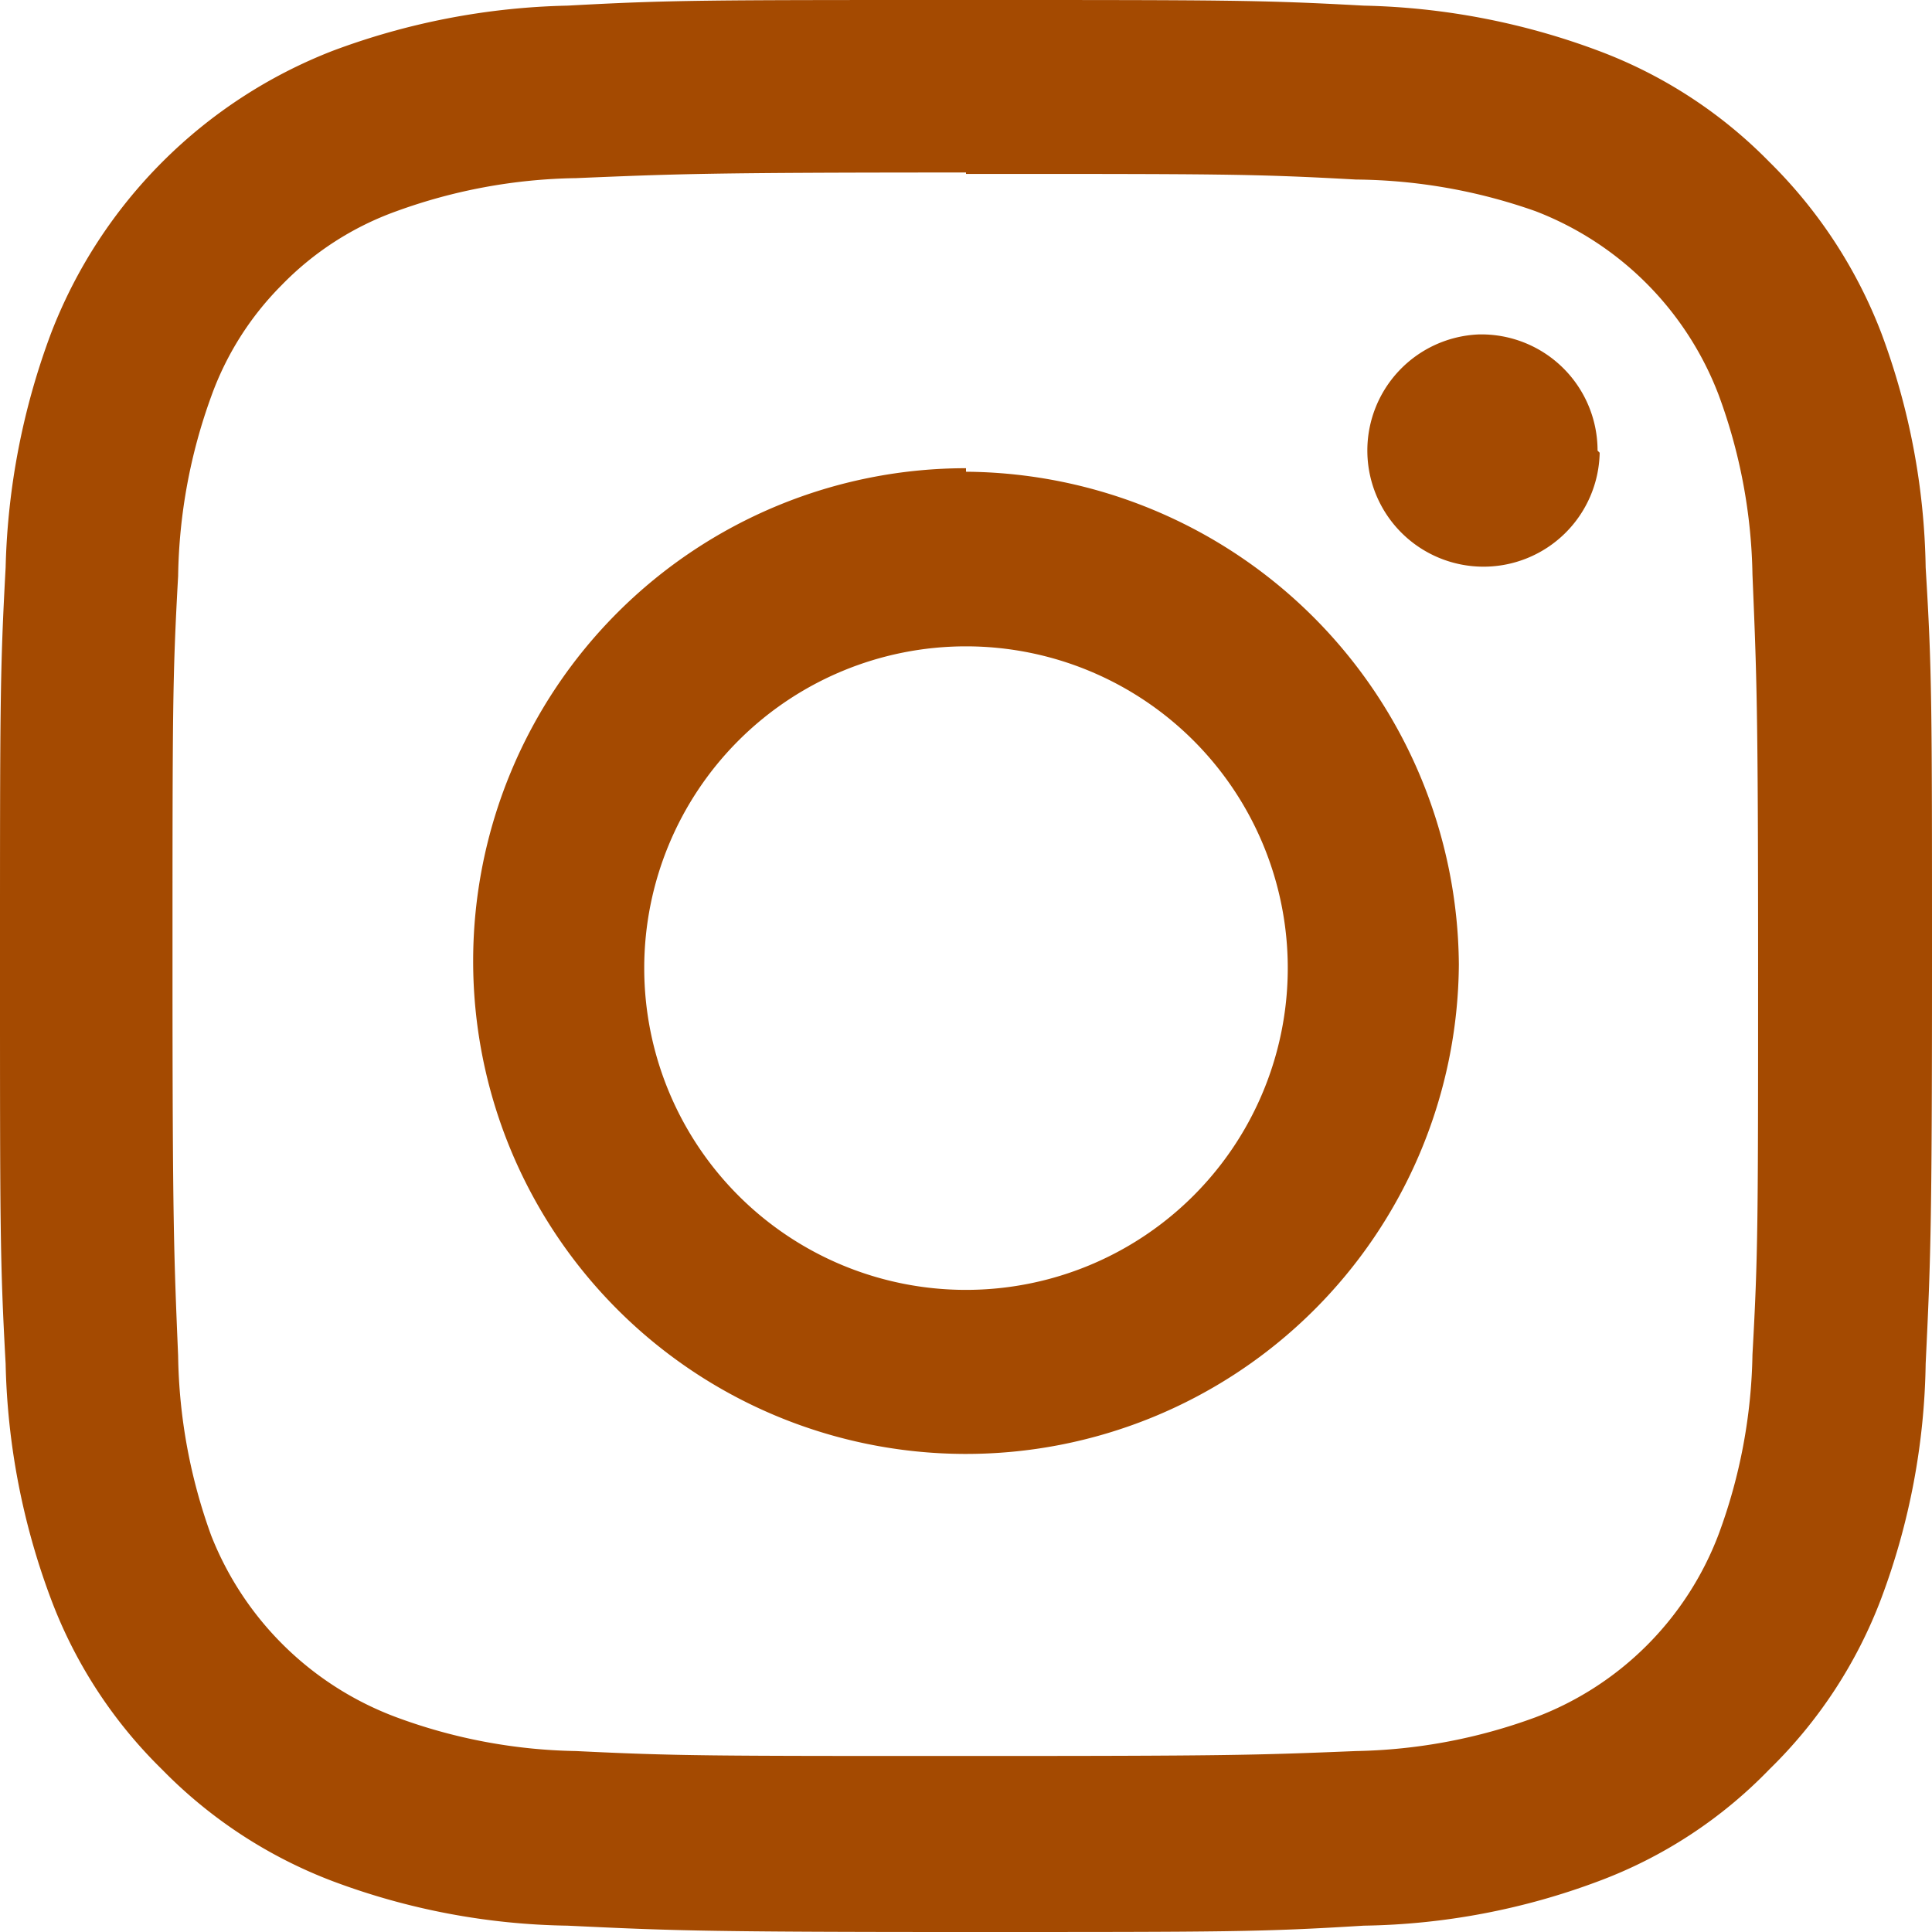 <svg id="Calque_1" data-name="Calque 1" xmlns="http://www.w3.org/2000/svg" xmlns:xlink="http://www.w3.org/1999/xlink" viewBox="0 0 27.44 27.44"><defs><style>.cls-1{fill:none;}.cls-2{clip-path:url(#clip-path);}.cls-3{fill:#a44a01;}</style><clipPath id="clip-path"><rect class="cls-1" width="27.44" height="27.44"/></clipPath></defs><title>Plan de travail 22</title><g class="cls-2"><path class="cls-3" d="M13.72,0C10,0,9.53,0,8.06.08A10.11,10.11,0,0,0,4.73.72a7,7,0,0,0-4,4A10.17,10.17,0,0,0,.08,8.06C0,9.53,0,10,0,13.72s0,4.19.08,5.65A10.11,10.11,0,0,0,.72,22.7,6.66,6.66,0,0,0,2.3,25.13a6.72,6.72,0,0,0,2.43,1.59,9.89,9.89,0,0,0,3.33.63c1.47.07,1.93.09,5.66.09s4.19,0,5.65-.09a9.89,9.89,0,0,0,3.33-.63,6.56,6.56,0,0,0,2.43-1.59,6.69,6.69,0,0,0,1.59-2.43,9.89,9.89,0,0,0,.63-3.33c.07-1.46.09-1.93.09-5.65s0-4.19-.09-5.66a9.94,9.94,0,0,0-.63-3.33A6.86,6.86,0,0,0,25.13,2.3,6.66,6.66,0,0,0,22.7.72,10.11,10.11,0,0,0,19.37.08C17.91,0,17.44,0,13.72,0m0,2.47c3.66,0,4.09,0,5.54.08A7.84,7.84,0,0,1,21.81,3a4.52,4.52,0,0,1,2.6,2.61,7.7,7.7,0,0,1,.48,2.55c.06,1.44.08,1.88.08,5.54s0,4.1-.08,5.54a7.7,7.7,0,0,1-.48,2.55,4.47,4.47,0,0,1-2.6,2.6,7.76,7.76,0,0,1-2.55.48c-1.45.06-1.88.07-5.54.07s-4.1,0-5.54-.07a7.7,7.7,0,0,1-2.55-.48A4.52,4.52,0,0,1,3,21.81a7.78,7.78,0,0,1-.47-2.55c-.06-1.44-.08-1.88-.08-5.54s0-4.1.08-5.54A7.78,7.78,0,0,1,3,5.63a4.29,4.29,0,0,1,1-1.58A4.29,4.29,0,0,1,5.63,3a7.78,7.78,0,0,1,2.55-.47c1.44-.06,1.88-.08,5.54-.08m0,4.2a7,7,0,1,0,7,7.05,7.05,7.05,0,0,0-7-7m0,11.62a4.57,4.57,0,1,1,4.57-4.57,4.57,4.57,0,0,1-4.57,4.57m9-11.89A1.65,1.65,0,1,1,21,4.75,1.65,1.65,0,0,1,22.69,6.4"/></g></svg>